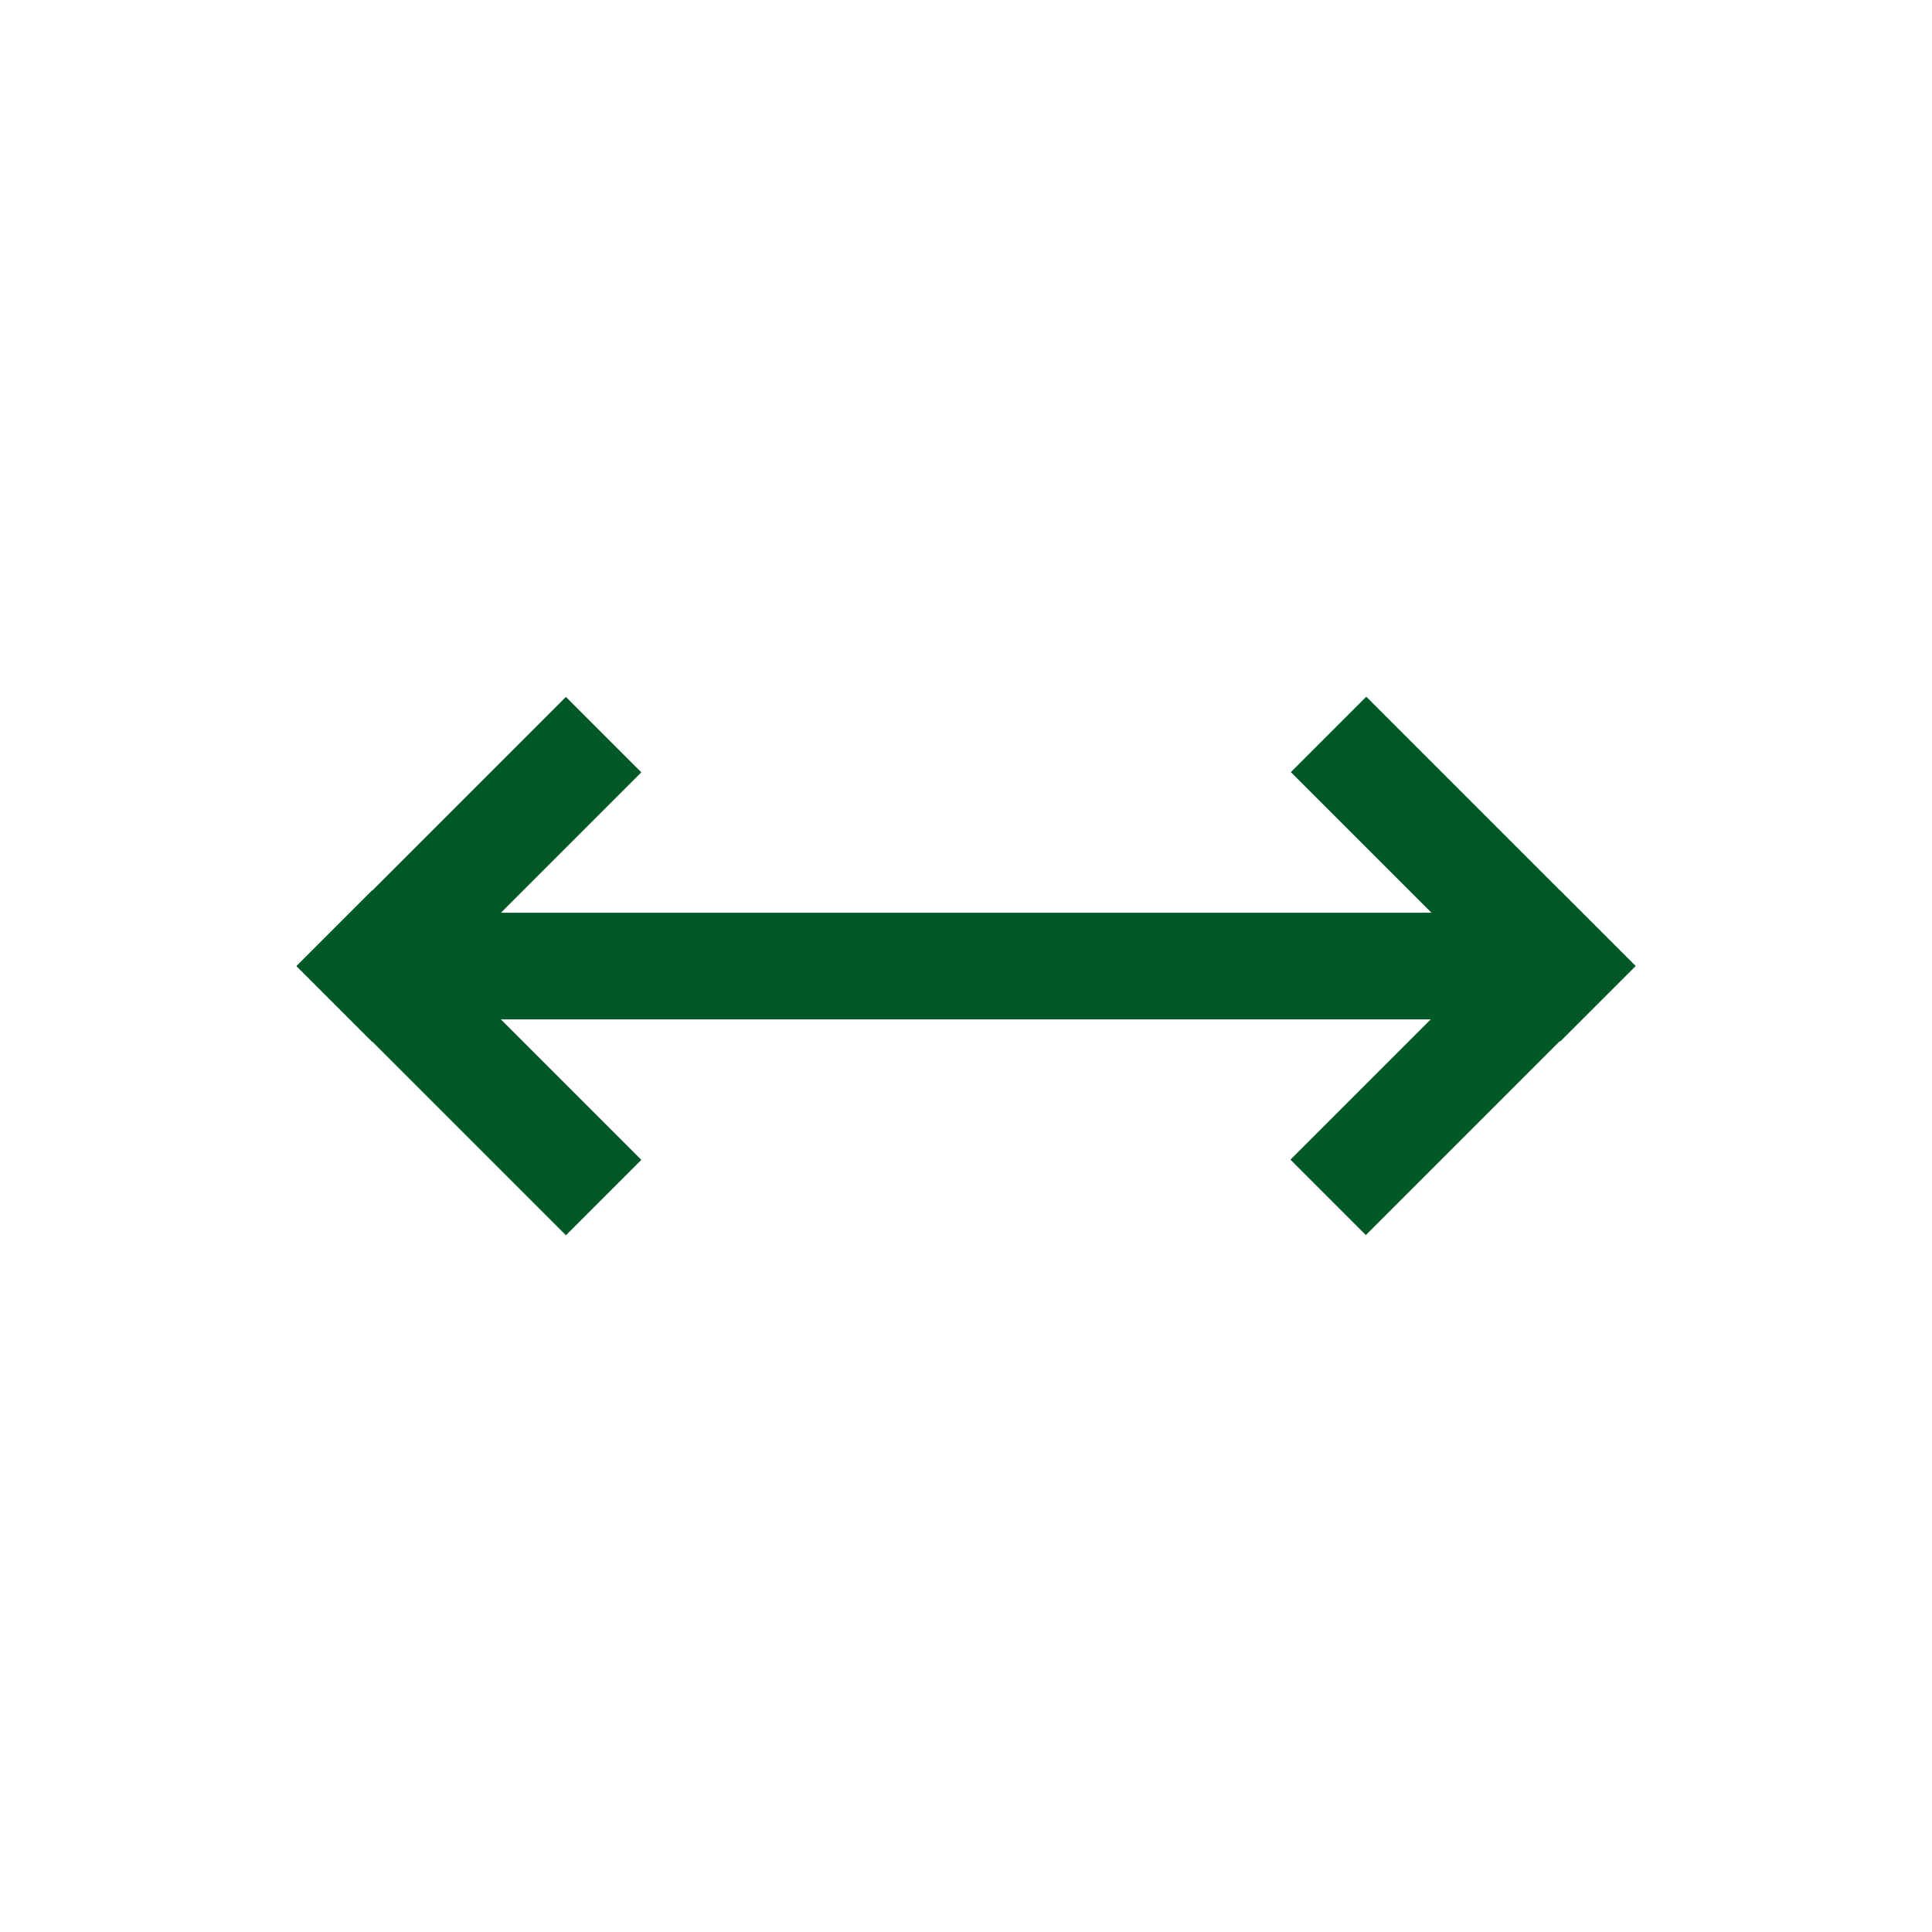 <?xml version="1.0" encoding="utf-8"?>
<!-- Generator: Adobe Illustrator 24.0.0, SVG Export Plug-In . SVG Version: 6.00 Build 0)  -->
<svg version="1.1" id="Layer_1" xmlns="http://www.w3.org/2000/svg" xmlns:xlink="http://www.w3.org/1999/xlink" x="0px" y="0px"
	 viewBox="0 0 500 500" style="enable-background:new 0 0 500 500;" xml:space="preserve">
<style type="text/css">
	.st0{fill:#005826;}
	.st1{fill:none;stroke:#005826;stroke-width:14;stroke-miterlimit:10;}
	.st2{fill:#005826;stroke:#005826;stroke-width:6;stroke-miterlimit:10;}
	.st3{fill:#005826;stroke:#005826;stroke-width:2;stroke-miterlimit:10;}
	.st4{fill:#005826;stroke:#005826;stroke-width:7;stroke-miterlimit:10;}
	.st5{fill:#005826;stroke:#005826;stroke-width:3;stroke-miterlimit:10;}
	.st6{clip-path:url(#SVGID_2_);fill:#005826;}
	.st7{fill:none;}
	.st8{clip-path:url(#SVGID_4_);fill:#005826;}
	.st9{fill:none;stroke:#005826;stroke-width:20;stroke-miterlimit:10;}
	.st10{fill:none;stroke:#005826;stroke-width:10;stroke-miterlimit:10;}
	.st11{fill:#005826;stroke:#005826;stroke-width:10;stroke-miterlimit:10;}
	.st12{fill:none;stroke:#005826;stroke-width:11;stroke-miterlimit:10;}
	.st13{fill:#ABC14D;}
</style>
<g>
	
		<rect x="237.8" y="103.8" transform="matrix(-1.836970e-16 1 -1 -1.836970e-16 501.586 -1.586)" class="st0" width="27.6" height="292.4"/>
	
		<rect x="364.8" y="175.6" transform="matrix(-0.707 0.707 -0.707 -0.707 805.364 116.251)" class="st0" width="27.6" height="98.6"/>
	
		<rect x="364.8" y="225.8" transform="matrix(0.707 0.707 -0.707 0.707 305.401 -187.146)" class="st0" width="27.6" height="98.6"/>
	
		<rect x="107.6" y="225.8" transform="matrix(0.707 -0.707 0.707 0.707 -158.954 166.407)" class="st0" width="27.6" height="98.6"/>
	
		<rect x="107.6" y="175.6" transform="matrix(-0.707 -0.707 0.707 -0.707 48.19 469.805)" class="st0" width="27.6" height="98.6"/>
</g>
</svg>
